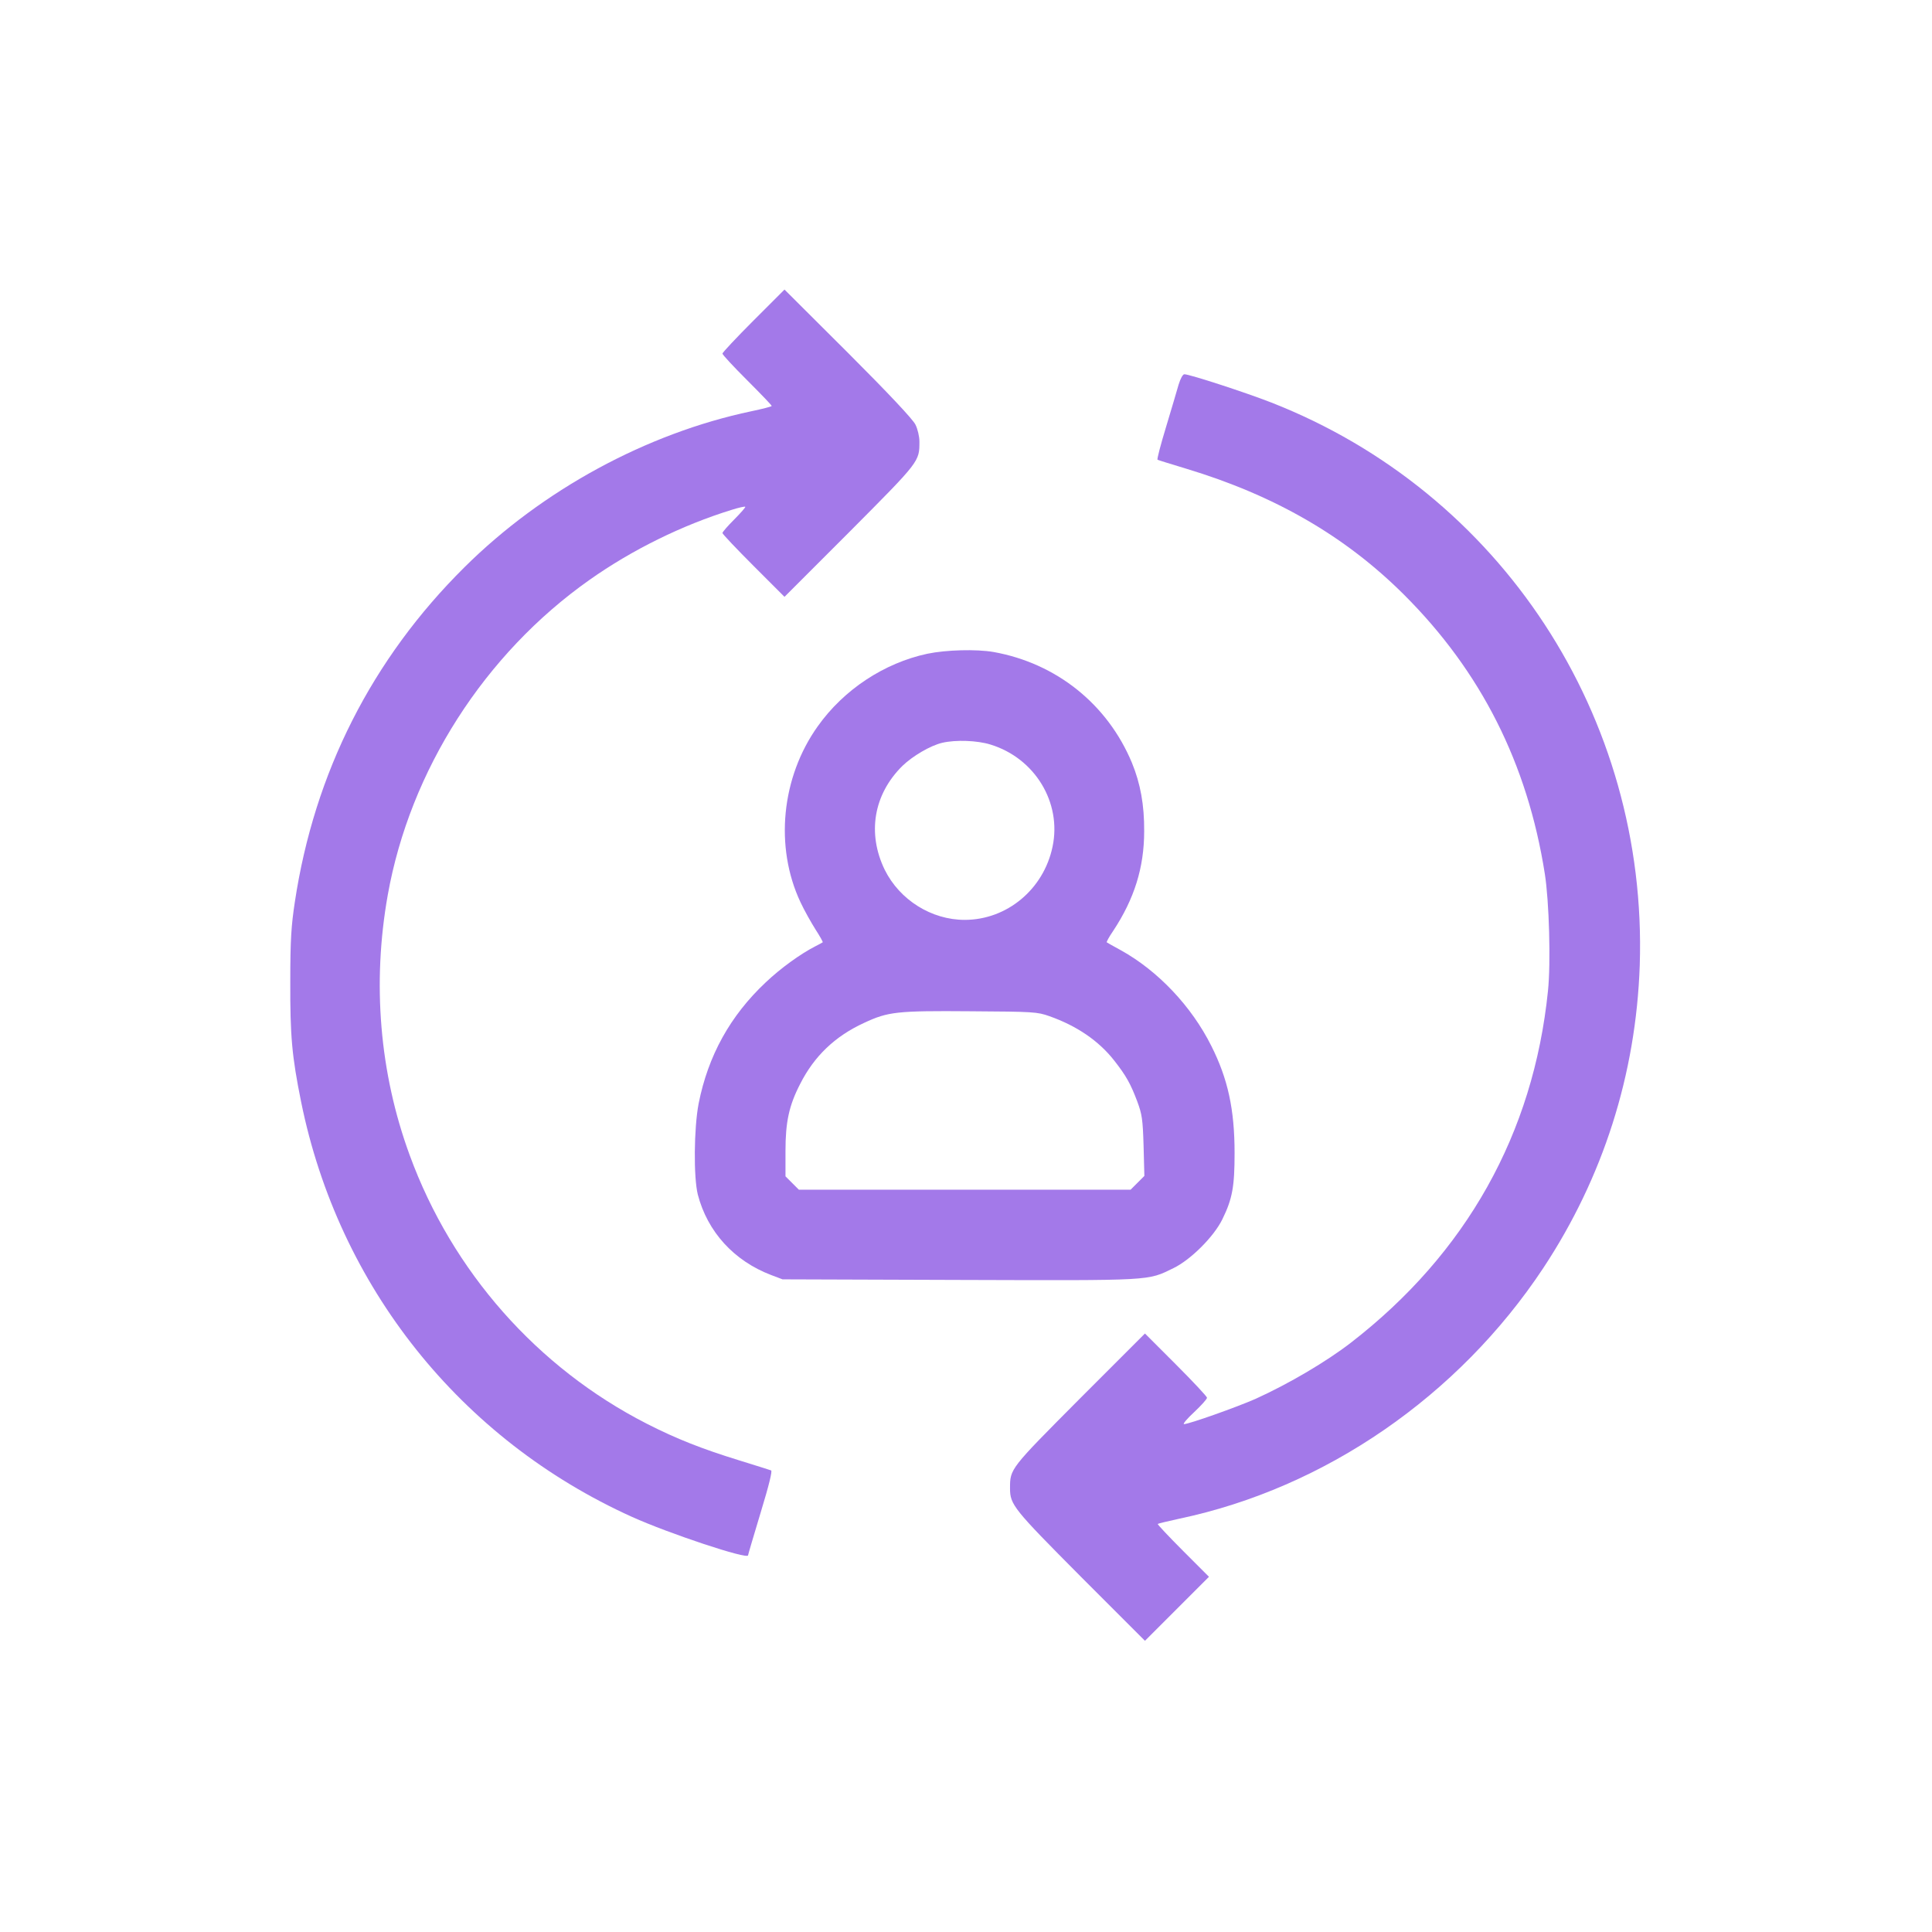 <svg version="1.1" xmlns="http://www.w3.org/2000/svg" xmlns:xlink="http://www.w3.org/1999/xlink" width="980pt" height="980pt" viewBox="0,0,256,256"><g fill="#a379e9" fill-rule="nonzero" stroke="none" stroke-width="1" stroke-linecap="butt" stroke-linejoin="miter" stroke-miterlimit="10" stroke-dasharray="" stroke-dashoffset="0" font-family="none" font-weight="none" font-size="none" text-anchor="none" style="mix-blend-mode: normal"><g transform="translate(-0.059,0) scale(0.261,0.261)"><g transform="translate(0,980) scale(0.1,-0.1)"><path d="M3827,8172c-86,-86 -157,-162 -157,-167c0,-6 56,-66 125,-135c69,-69 125,-127 125,-131c0,-3 -47,-15 -104,-27c-531,-112 -1060,-399 -1456,-792c-469,-465 -762,-1042 -861,-1700c-18,-119 -23,-191 -23,-400c-1,-280 8,-381 55,-614c190,-937 808,-1713 1680,-2107c186,-84 589,-218 589,-195c0,3 29,101 64,217c43,141 60,212 53,214c-7,3 -79,25 -162,51c-188,58 -318,109 -469,186c-556,284 -988,773 -1204,1364c-153,417 -191,873 -111,1321c113,632 491,1223 1024,1599c215,152 470,278 723,356c35,11 66,18 68,15c2,-2 -23,-31 -56,-64c-33,-33 -60,-64 -60,-69c0,-5 71,-80 158,-167l157,-157l332,332c356,358 353,354 353,457c0,25 -9,63 -20,85c-12,26 -137,159 -342,364l-323,322z"></path><path d="M5986,7848c-8,-29 -37,-126 -64,-216c-27,-89 -47,-164 -43,-166c3,-2 68,-22 144,-45c451,-136 809,-343 1107,-640c391,-390 627,-857 715,-1417c22,-138 31,-453 16,-595c-74,-724 -414,-1332 -1001,-1786c-123,-95 -314,-208 -484,-285c-93,-41 -337,-128 -363,-128c-7,0 16,28 52,61c36,34 65,66 65,73c0,6 -71,82 -158,169l-157,157l-332,-332c-354,-356 -353,-354 -353,-454c0,-83 17,-104 358,-447l327,-327l162,162l163,163l-132,132c-73,73 -130,134 -128,136c3,3 52,14 110,27c740,156 1417,623 1847,1272c304,460 471,984 490,1538c41,1261 -705,2401 -1872,2857c-128,50 -413,143 -440,143c-8,0 -20,-23 -29,-52z"></path><path d="M4710,6481c-219,-47 -424,-182 -556,-368c-185,-259 -220,-612 -88,-893c19,-41 54,-103 76,-138c22,-34 39,-64 37,-66c-2,-2 -20,-11 -39,-21c-74,-38 -174,-110 -250,-182c-181,-170 -293,-373 -341,-616c-24,-126 -26,-374 -4,-462c49,-188 183,-336 372,-408l58,-22l899,-3c990,-3 952,-5 1086,60c88,43 205,160 248,248c51,104 62,166 62,336c0,222 -34,377 -118,544c-101,202 -271,381 -458,485c-38,21 -71,39 -73,41c-2,2 12,28 32,57c108,163 158,323 158,507c1,133 -19,242 -62,347c-124,298 -384,506 -703,563c-88,15 -240,11 -336,-9zM5031,6020c225,-69 362,-294 315,-518c-45,-217 -232,-372 -446,-372c-169,0 -330,101 -406,254c-90,185 -57,383 90,528c52,50 142,103 202,117c69,16 178,12 245,-9zM5330,4641c139,-49 250,-125 328,-224c62,-79 84,-119 118,-209c24,-65 28,-90 32,-225l4,-153l-35,-35l-35,-35h-842h-842l-34,34l-34,34v129c0,147 18,231 75,341c71,140 176,241 324,309c122,57 166,62 541,59c320,-2 338,-3 400,-25z"></path></g></g></g></svg>
